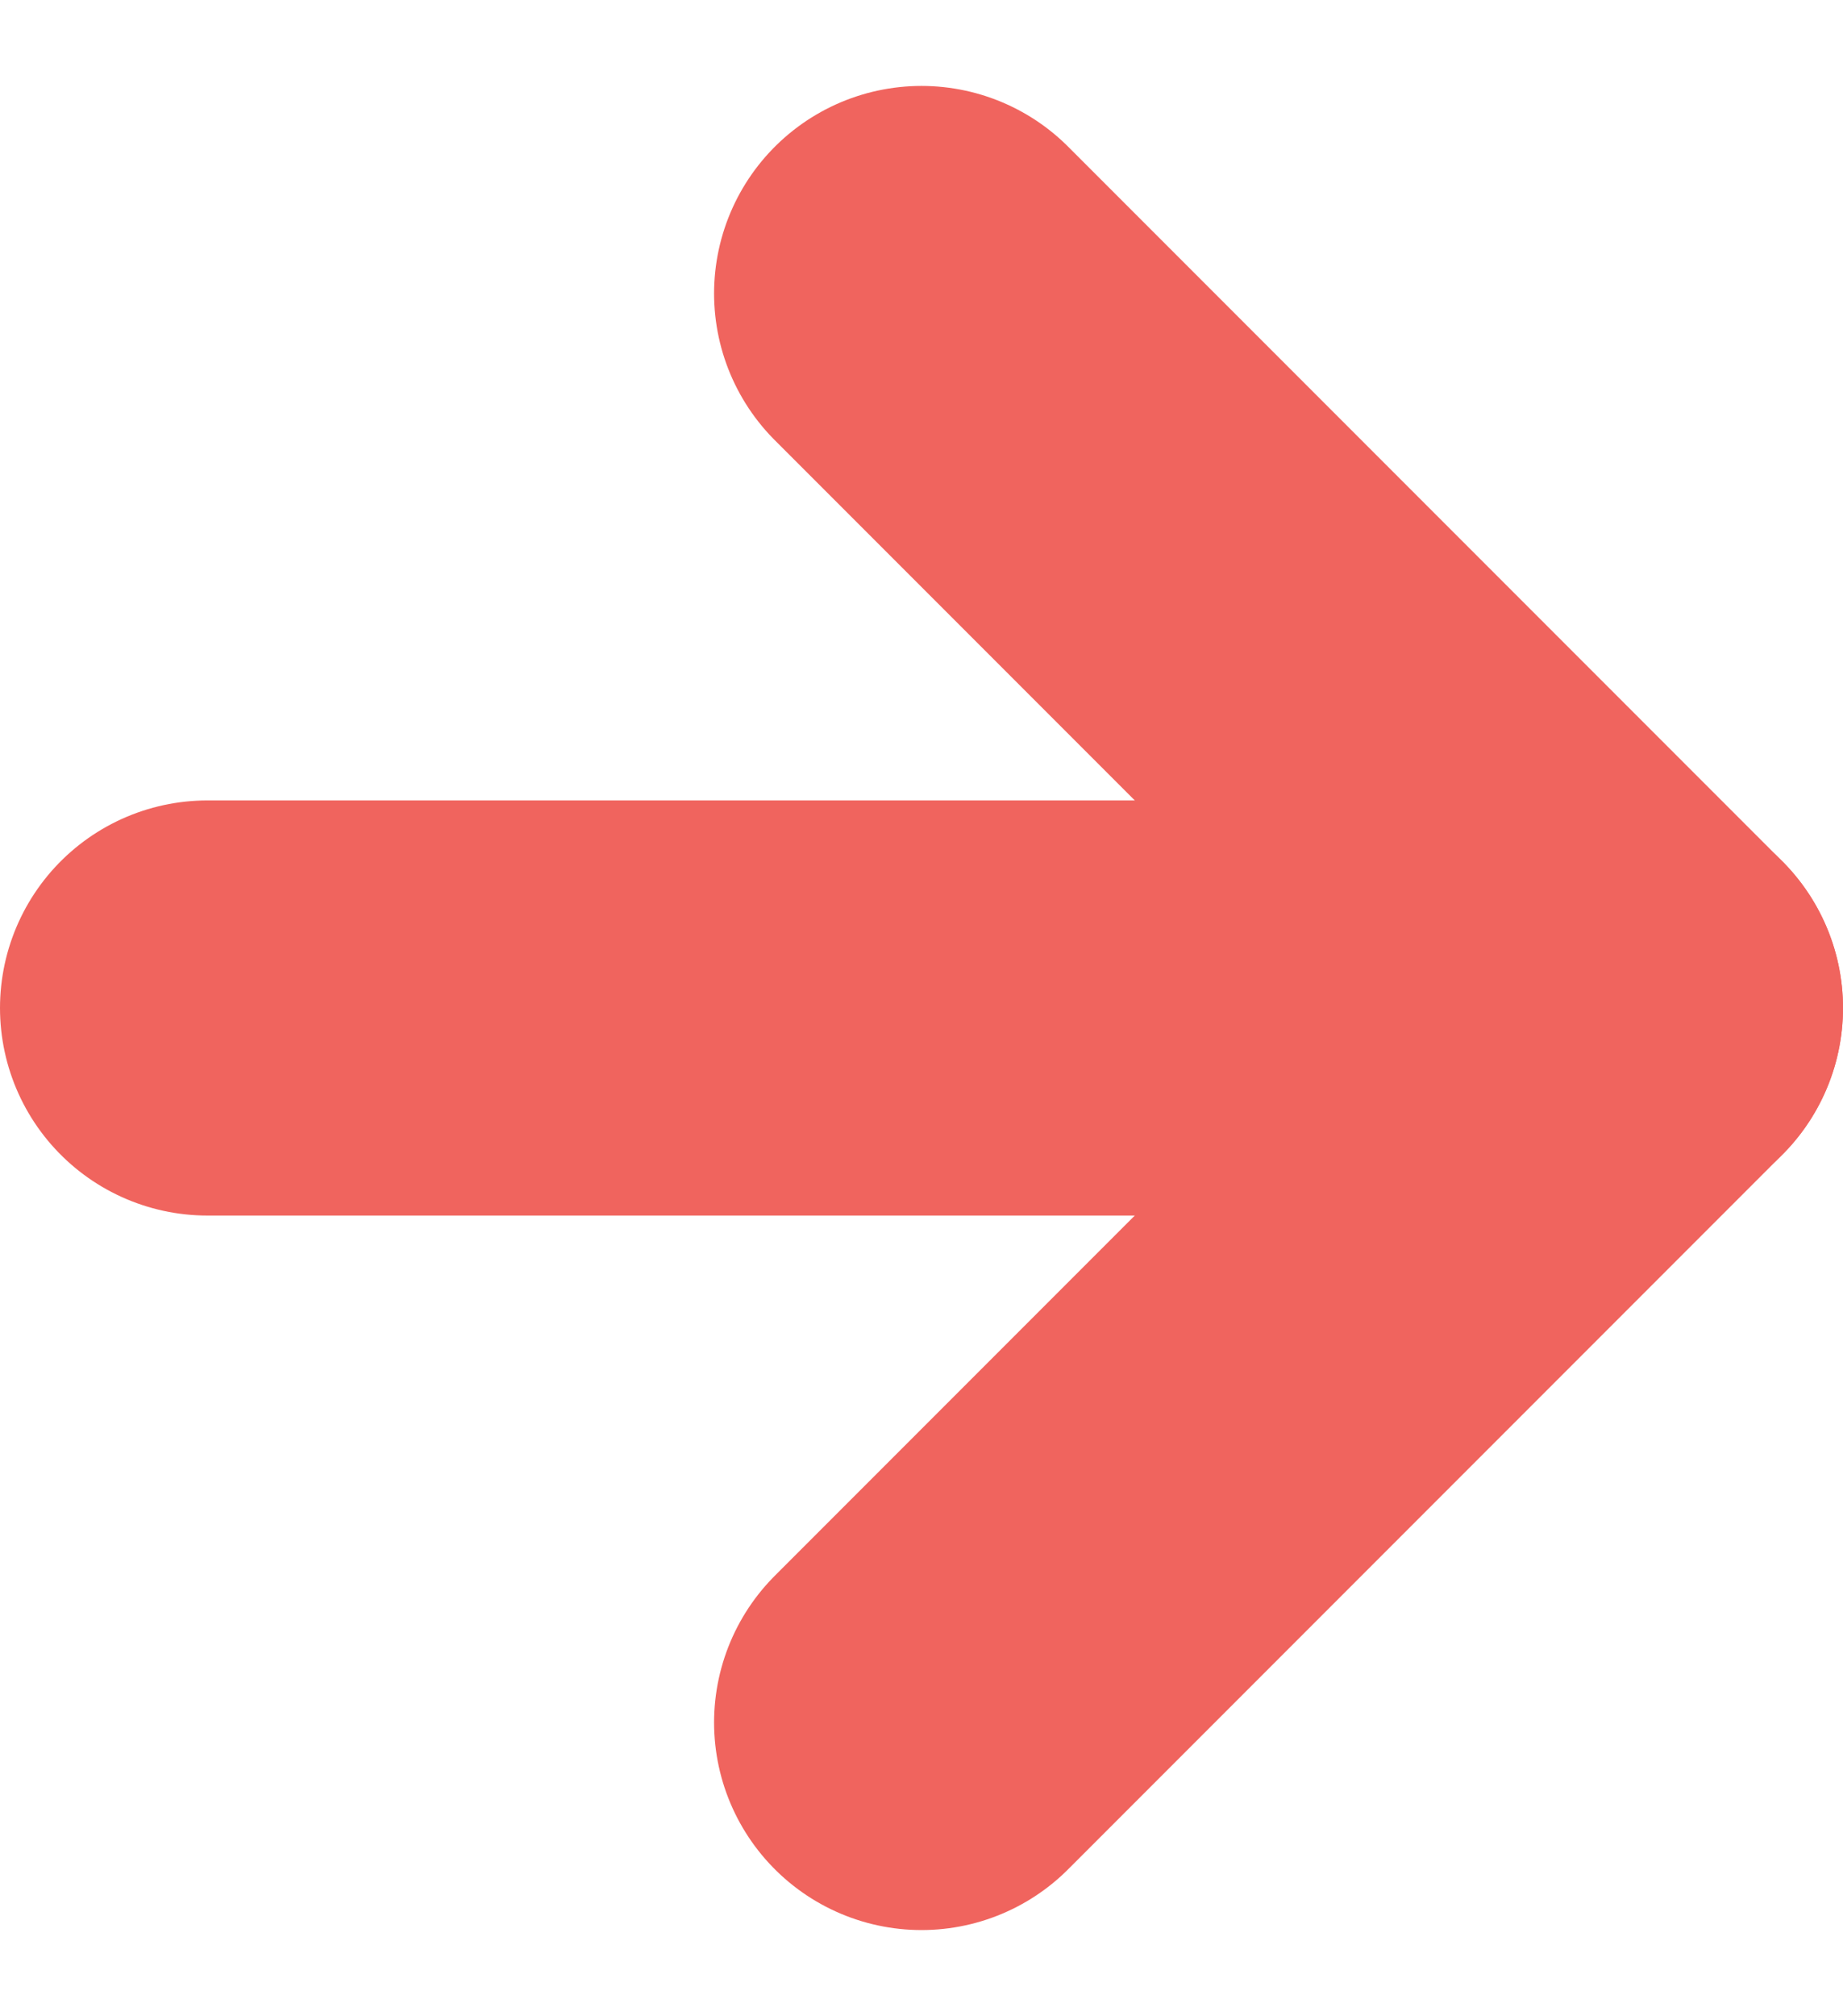 <svg xmlns="http://www.w3.org/2000/svg" width="17.77" height="19.426" viewBox="0 0 17.77 19.426">
  <g id="Icon_feather-arrow-right" data-name="Icon feather-arrow-right" transform="translate(-5.5 -4.672)">
    <path id="Path_4" data-name="Path 4" d="M7.5,18H21.27" transform="translate(0 -3.615)" fill="none" stroke="#f0645e" stroke-linecap="round" stroke-linejoin="round" stroke-width="4"/>
    <path id="Path_5" data-name="Path 5" d="M18,7.5l6.885,6.885L18,21.27" transform="translate(-3.615)" fill="none" stroke="#f0645e" stroke-linecap="round" stroke-linejoin="round" stroke-width="4"/>
  </g>
</svg>
